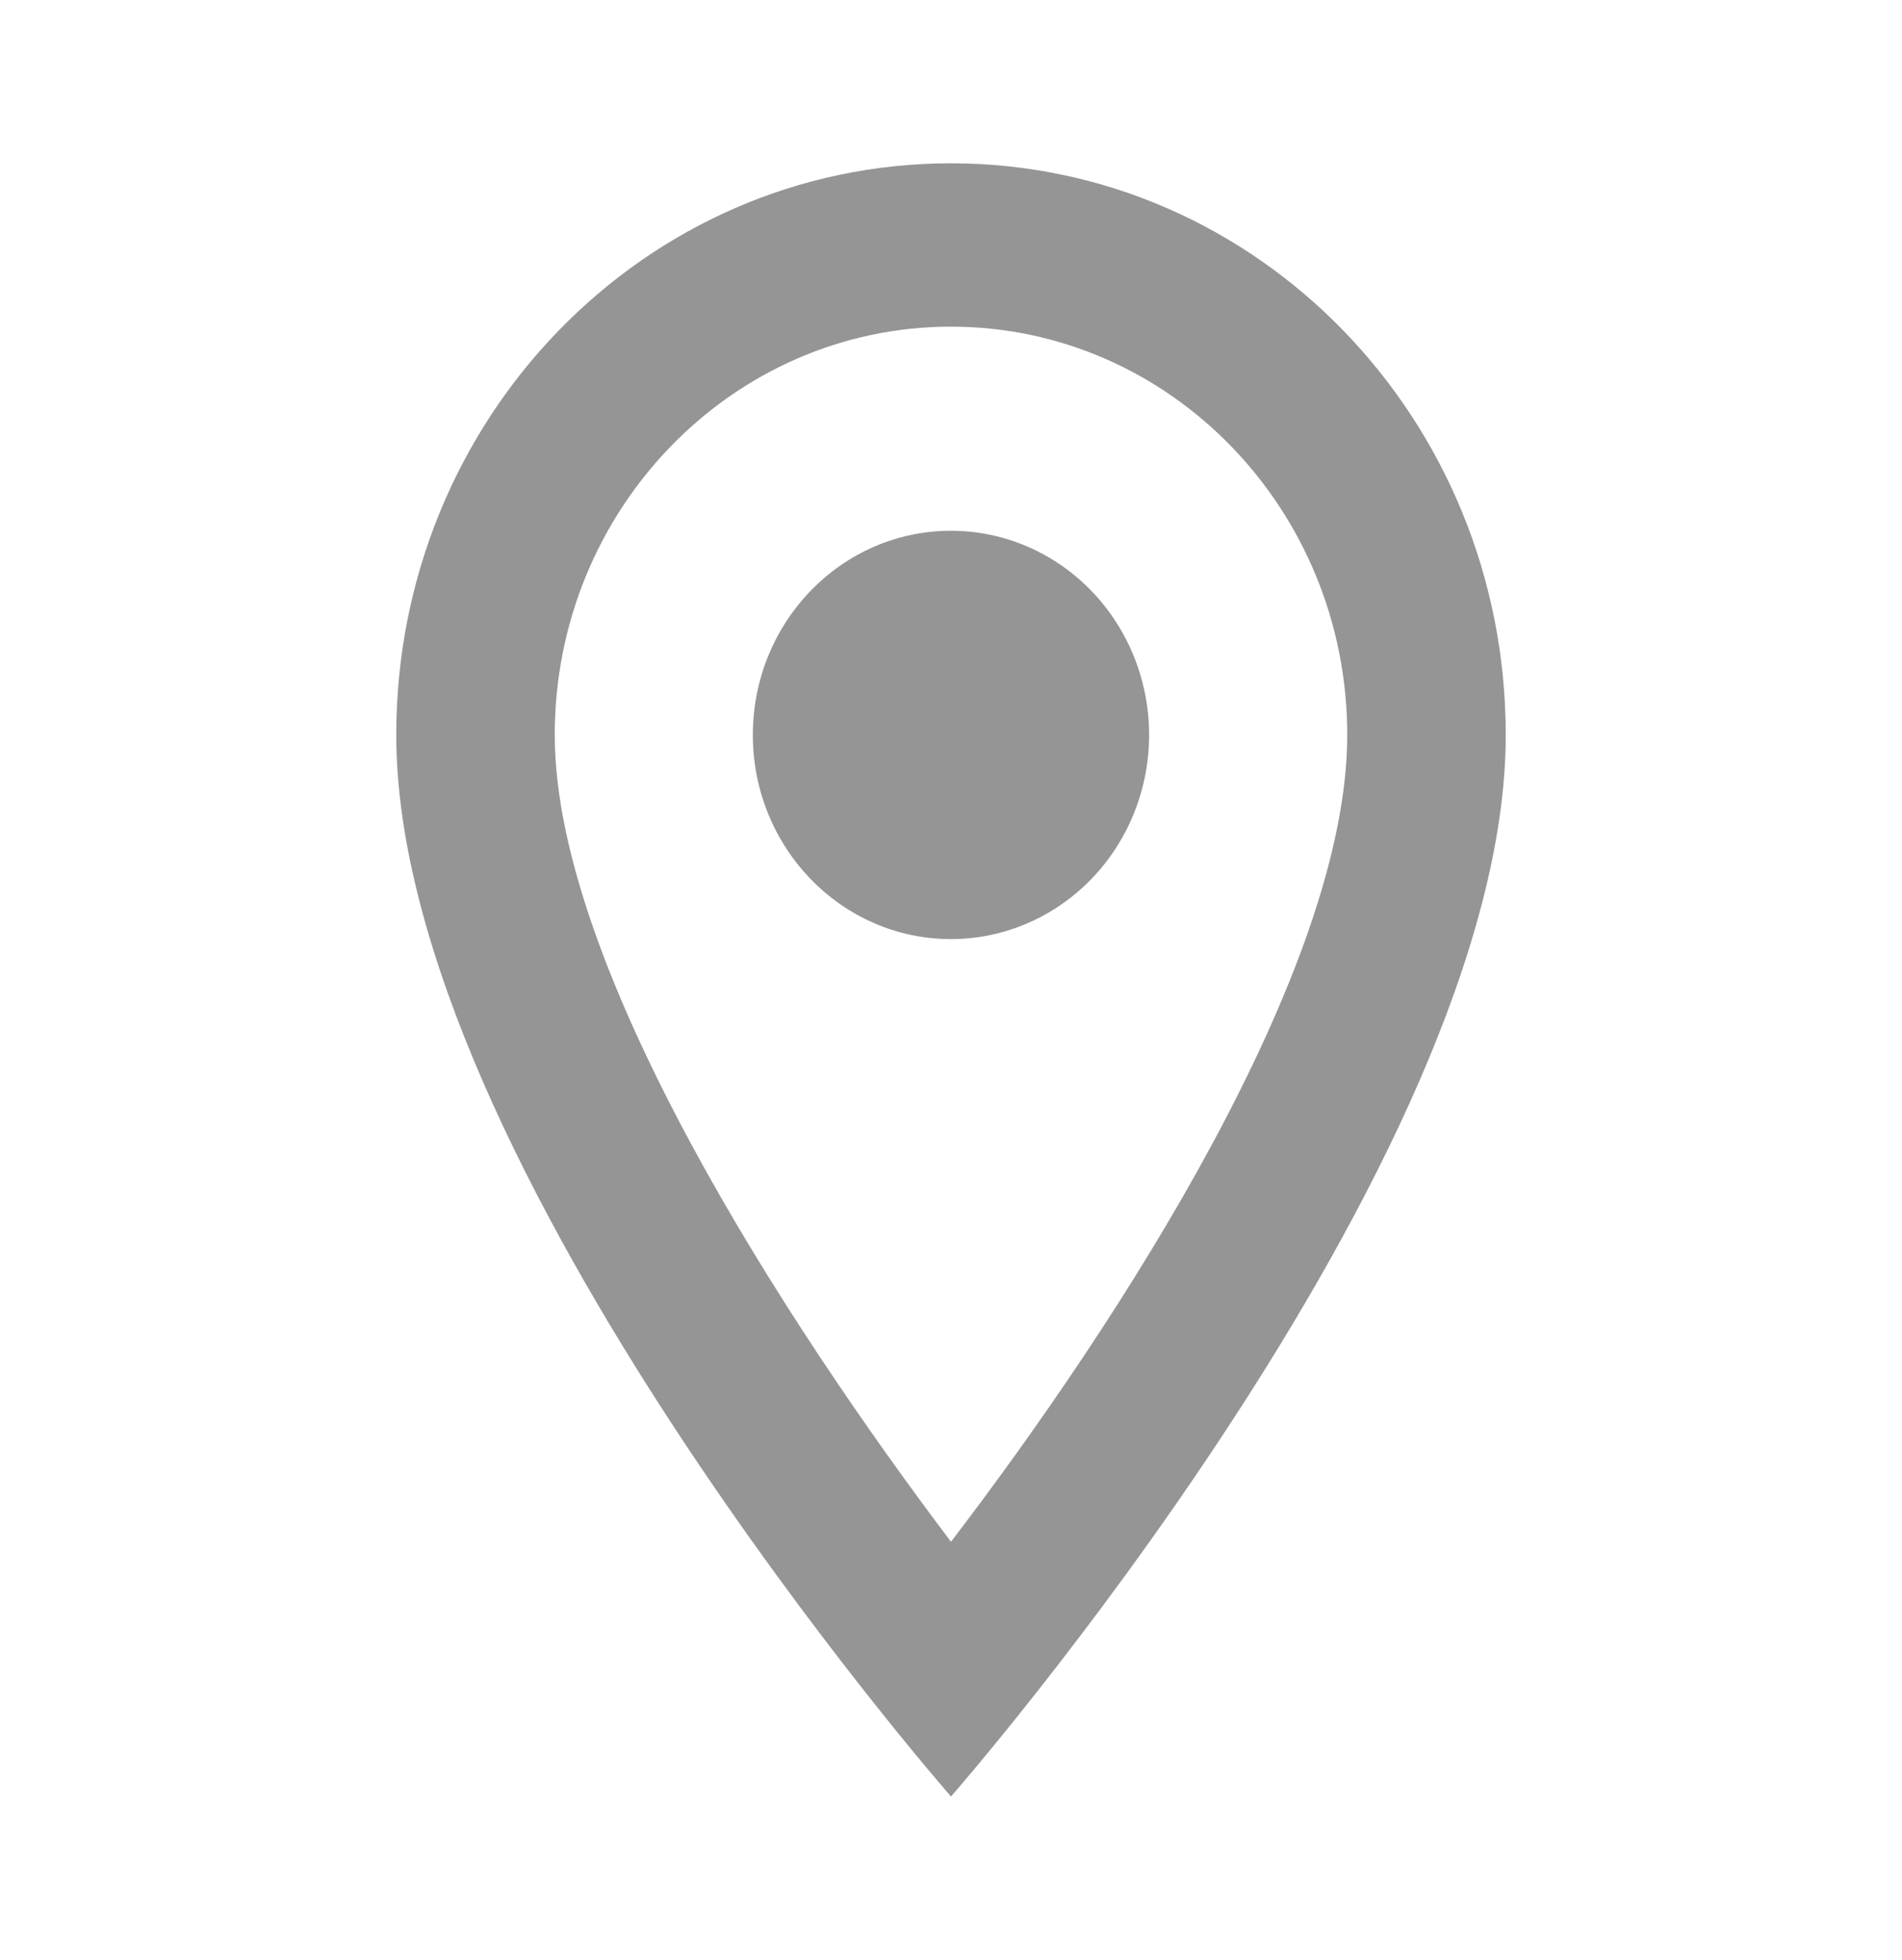 <svg width="33" height="34" viewBox="0 0 33 34" fill="none" xmlns="http://www.w3.org/2000/svg">
<path fill-rule="evenodd" clip-rule="evenodd" d="M16.5 2.833C11.179 2.833 6.875 7.268 6.875 12.75C6.875 20.188 16.5 31.167 16.5 31.167C16.5 31.167 26.125 20.188 26.125 12.75C26.125 7.268 21.821 2.833 16.5 2.833ZM9.625 12.75C9.625 8.84 12.705 5.667 16.5 5.667C20.295 5.667 23.375 8.84 23.375 12.75C23.375 16.83 19.415 22.936 16.5 26.747C13.64 22.964 9.625 16.788 9.625 12.75ZM13.062 12.75C13.062 10.794 14.601 9.208 16.5 9.208C17.728 9.208 18.863 9.883 19.477 10.979C20.091 12.075 20.091 13.425 19.477 14.521C18.863 15.617 17.728 16.292 16.5 16.292C14.601 16.292 13.062 14.706 13.062 12.75Z" fill="#959595"/>
</svg>
